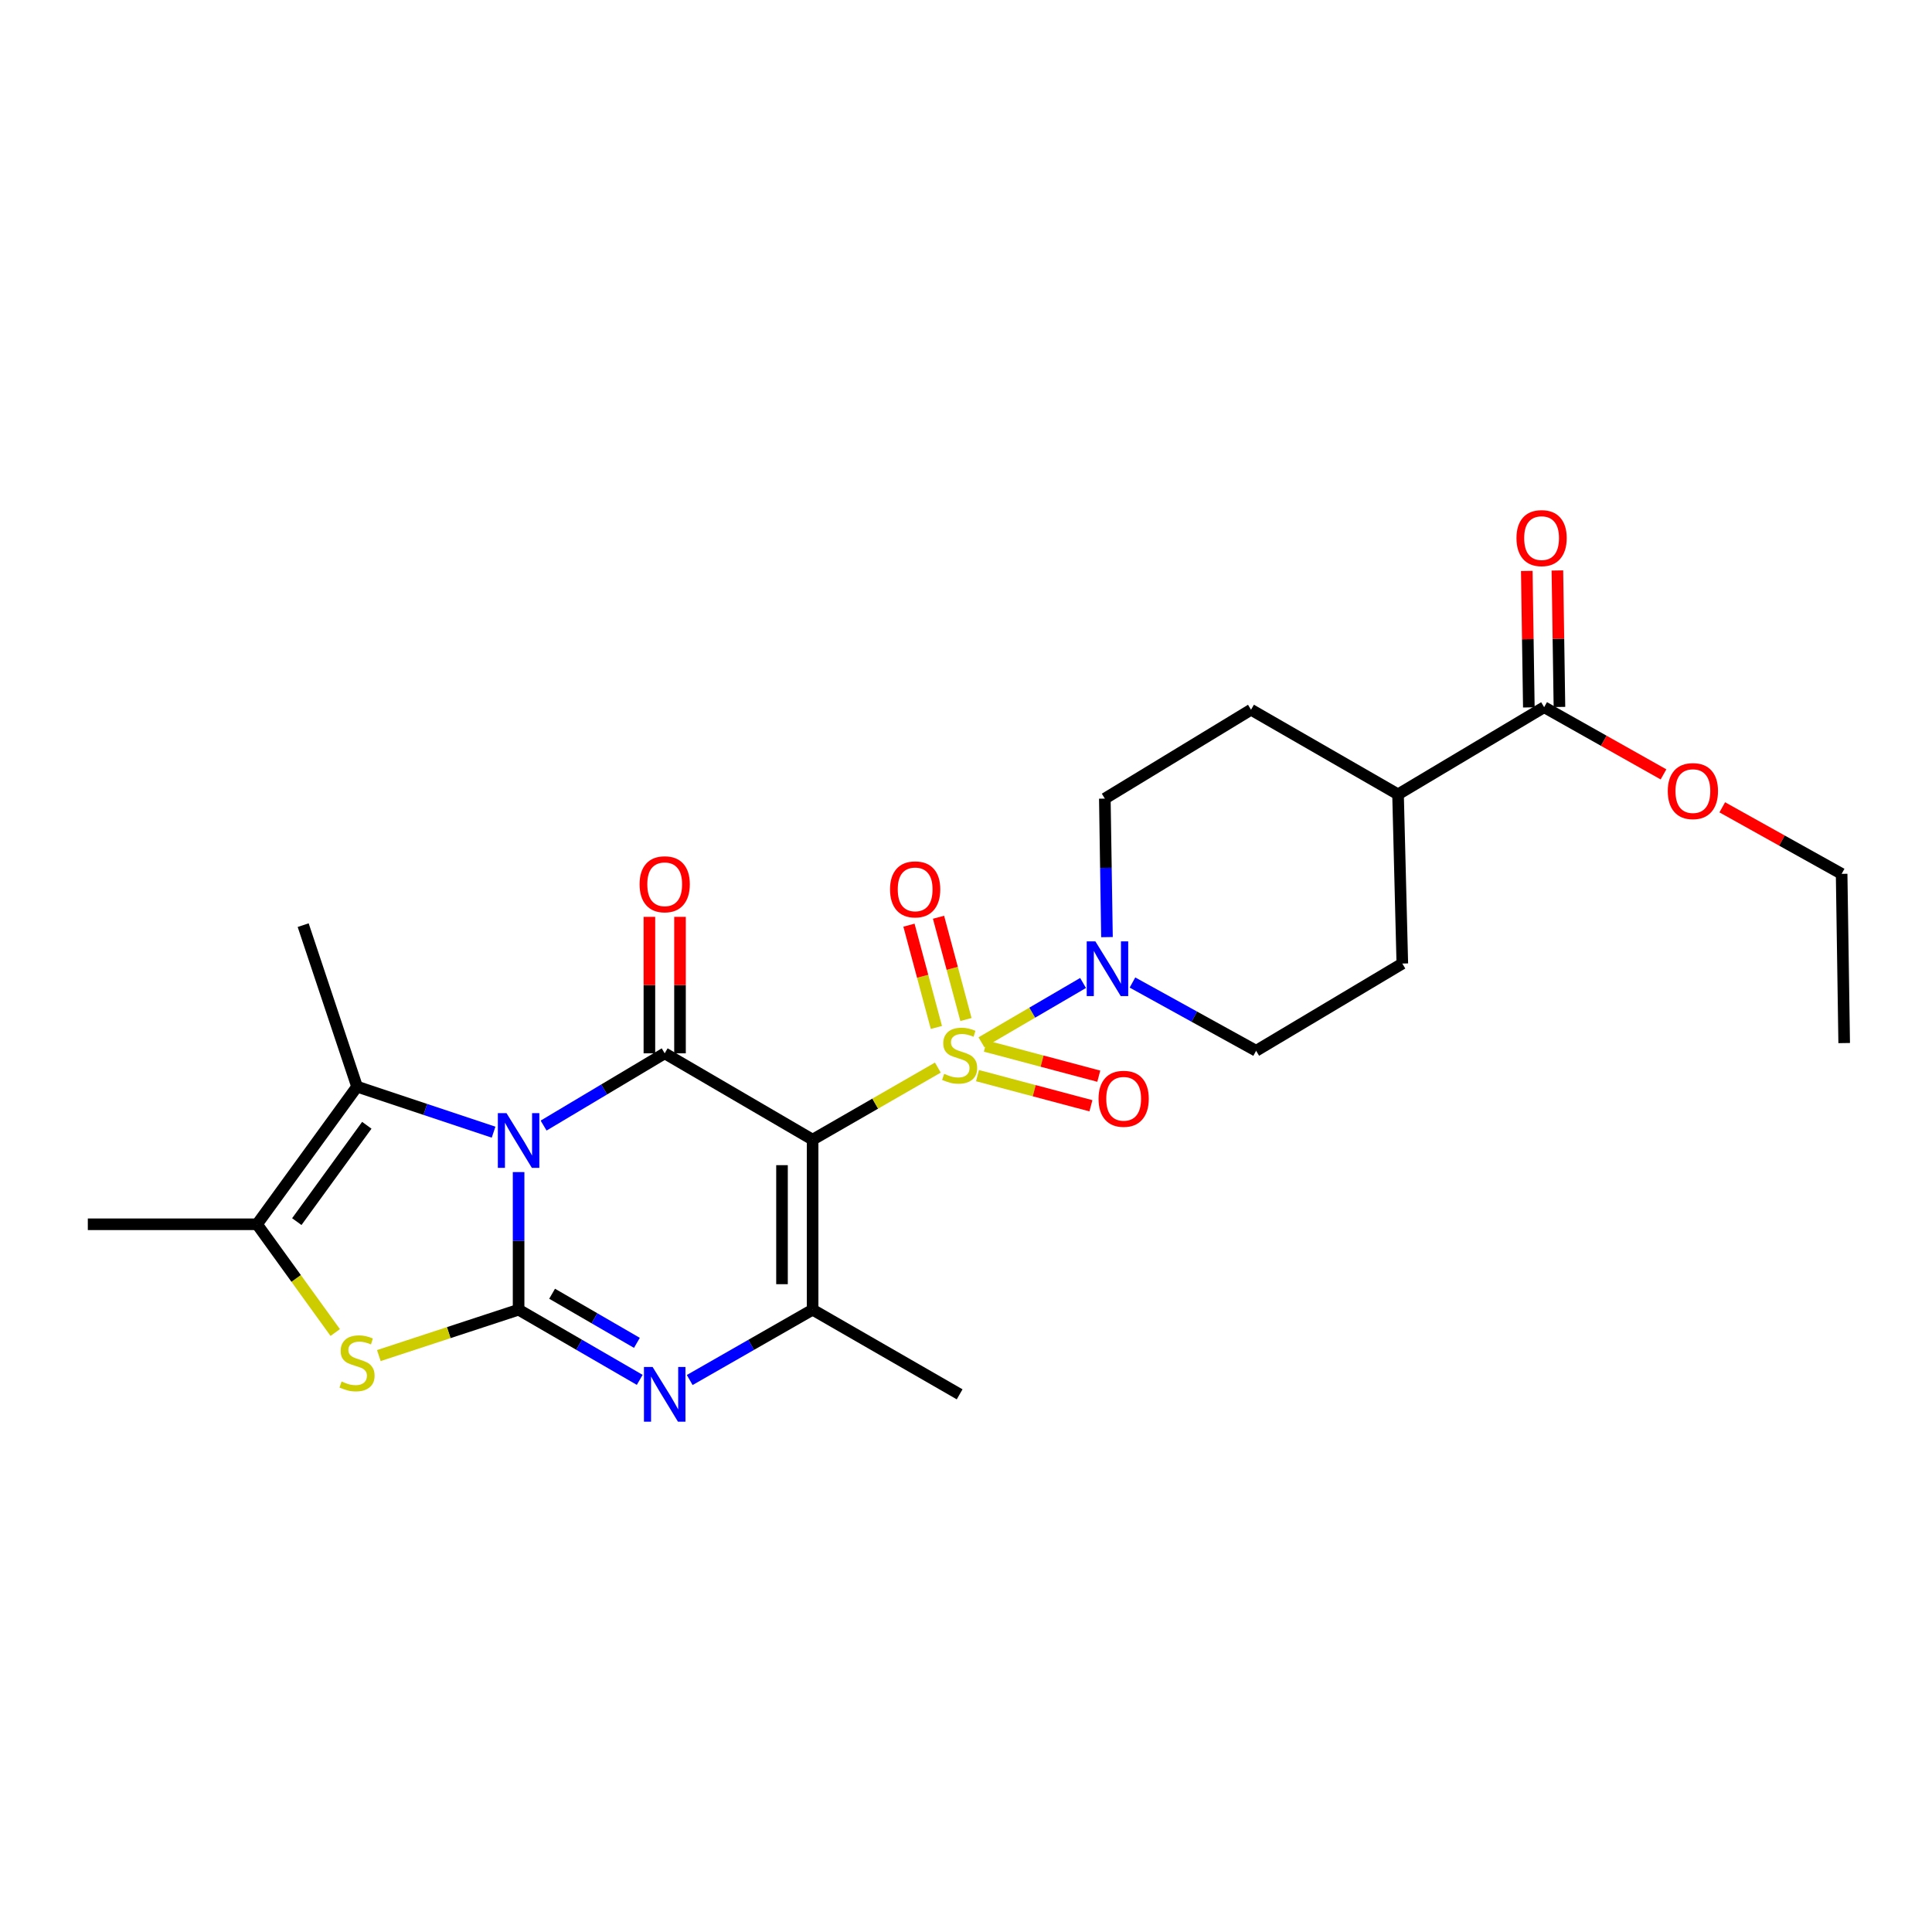 <?xml version='1.0' encoding='iso-8859-1'?>
<svg version='1.1' baseProfile='full'
              xmlns='http://www.w3.org/2000/svg'
                      xmlns:rdkit='http://www.rdkit.org/xml'
                      xmlns:xlink='http://www.w3.org/1999/xlink'
                  xml:space='preserve'
width='1000px' height='1000px' viewBox='0 0 1000 1000'>
<!-- END OF HEADER -->
<rect style='opacity:1.0;fill:#FFFFFF;stroke:none' width='1000' height='1000' x='0' y='0'> </rect>
<path class='bond-2' d='M 268.423,606.668 L 268.423,642.282' style='fill:none;fill-rule:evenodd;stroke:#0000FF;stroke-width:6px;stroke-linecap:butt;stroke-linejoin:miter;stroke-opacity:1' />
<path class='bond-2' d='M 268.423,642.282 L 268.423,677.897' style='fill:none;fill-rule:evenodd;stroke:#000000;stroke-width:6px;stroke-linecap:butt;stroke-linejoin:miter;stroke-opacity:1' />
<path class='bond-3' d='M 281.365,582.597 L 312.707,563.899' style='fill:none;fill-rule:evenodd;stroke:#0000FF;stroke-width:6px;stroke-linecap:butt;stroke-linejoin:miter;stroke-opacity:1' />
<path class='bond-3' d='M 312.707,563.899 L 344.049,545.2' style='fill:none;fill-rule:evenodd;stroke:#000000;stroke-width:6px;stroke-linecap:butt;stroke-linejoin:miter;stroke-opacity:1' />
<path class='bond-6' d='M 255.48,586.003 L 220.143,574.223' style='fill:none;fill-rule:evenodd;stroke:#0000FF;stroke-width:6px;stroke-linecap:butt;stroke-linejoin:miter;stroke-opacity:1' />
<path class='bond-6' d='M 220.143,574.223 L 184.806,562.443' style='fill:none;fill-rule:evenodd;stroke:#000000;stroke-width:6px;stroke-linecap:butt;stroke-linejoin:miter;stroke-opacity:1' />
<path class='bond-0' d='M 420.607,589.887 L 344.049,545.2' style='fill:none;fill-rule:evenodd;stroke:#000000;stroke-width:6px;stroke-linecap:butt;stroke-linejoin:miter;stroke-opacity:1' />
<path class='bond-1' d='M 420.607,589.887 L 453.02,571.236' style='fill:none;fill-rule:evenodd;stroke:#000000;stroke-width:6px;stroke-linecap:butt;stroke-linejoin:miter;stroke-opacity:1' />
<path class='bond-1' d='M 453.02,571.236 L 485.433,552.585' style='fill:none;fill-rule:evenodd;stroke:#CCCC00;stroke-width:6px;stroke-linecap:butt;stroke-linejoin:miter;stroke-opacity:1' />
<path class='bond-5' d='M 420.607,589.887 L 420.607,677.897' style='fill:none;fill-rule:evenodd;stroke:#000000;stroke-width:6px;stroke-linecap:butt;stroke-linejoin:miter;stroke-opacity:1' />
<path class='bond-5' d='M 404.764,603.088 L 404.764,664.695' style='fill:none;fill-rule:evenodd;stroke:#000000;stroke-width:6px;stroke-linecap:butt;stroke-linejoin:miter;stroke-opacity:1' />
<path class='bond-8' d='M 508.003,539.501 L 534.299,524.143' style='fill:none;fill-rule:evenodd;stroke:#CCCC00;stroke-width:6px;stroke-linecap:butt;stroke-linejoin:miter;stroke-opacity:1' />
<path class='bond-8' d='M 534.299,524.143 L 560.594,508.786' style='fill:none;fill-rule:evenodd;stroke:#0000FF;stroke-width:6px;stroke-linecap:butt;stroke-linejoin:miter;stroke-opacity:1' />
<path class='bond-10' d='M 505.95,556.749 L 535.307,564.547' style='fill:none;fill-rule:evenodd;stroke:#CCCC00;stroke-width:6px;stroke-linecap:butt;stroke-linejoin:miter;stroke-opacity:1' />
<path class='bond-10' d='M 535.307,564.547 L 564.664,572.345' style='fill:none;fill-rule:evenodd;stroke:#FF0000;stroke-width:6px;stroke-linecap:butt;stroke-linejoin:miter;stroke-opacity:1' />
<path class='bond-10' d='M 510.018,541.437 L 539.375,549.235' style='fill:none;fill-rule:evenodd;stroke:#CCCC00;stroke-width:6px;stroke-linecap:butt;stroke-linejoin:miter;stroke-opacity:1' />
<path class='bond-10' d='M 539.375,549.235 L 568.731,557.033' style='fill:none;fill-rule:evenodd;stroke:#FF0000;stroke-width:6px;stroke-linecap:butt;stroke-linejoin:miter;stroke-opacity:1' />
<path class='bond-11' d='M 499.976,527.703 L 492.876,501.232' style='fill:none;fill-rule:evenodd;stroke:#CCCC00;stroke-width:6px;stroke-linecap:butt;stroke-linejoin:miter;stroke-opacity:1' />
<path class='bond-11' d='M 492.876,501.232 L 485.775,474.76' style='fill:none;fill-rule:evenodd;stroke:#FF0000;stroke-width:6px;stroke-linecap:butt;stroke-linejoin:miter;stroke-opacity:1' />
<path class='bond-11' d='M 484.674,531.808 L 477.573,505.336' style='fill:none;fill-rule:evenodd;stroke:#CCCC00;stroke-width:6px;stroke-linecap:butt;stroke-linejoin:miter;stroke-opacity:1' />
<path class='bond-11' d='M 477.573,505.336 L 470.473,478.864' style='fill:none;fill-rule:evenodd;stroke:#FF0000;stroke-width:6px;stroke-linecap:butt;stroke-linejoin:miter;stroke-opacity:1' />
<path class='bond-4' d='M 268.423,677.897 L 299.773,696.057' style='fill:none;fill-rule:evenodd;stroke:#000000;stroke-width:6px;stroke-linecap:butt;stroke-linejoin:miter;stroke-opacity:1' />
<path class='bond-4' d='M 299.773,696.057 L 331.124,714.217' style='fill:none;fill-rule:evenodd;stroke:#0000FF;stroke-width:6px;stroke-linecap:butt;stroke-linejoin:miter;stroke-opacity:1' />
<path class='bond-4' d='M 285.77,669.635 L 307.715,682.347' style='fill:none;fill-rule:evenodd;stroke:#000000;stroke-width:6px;stroke-linecap:butt;stroke-linejoin:miter;stroke-opacity:1' />
<path class='bond-4' d='M 307.715,682.347 L 329.66,695.059' style='fill:none;fill-rule:evenodd;stroke:#0000FF;stroke-width:6px;stroke-linecap:butt;stroke-linejoin:miter;stroke-opacity:1' />
<path class='bond-7' d='M 268.423,677.897 L 232.254,689.768' style='fill:none;fill-rule:evenodd;stroke:#000000;stroke-width:6px;stroke-linecap:butt;stroke-linejoin:miter;stroke-opacity:1' />
<path class='bond-7' d='M 232.254,689.768 L 196.086,701.639' style='fill:none;fill-rule:evenodd;stroke:#CCCC00;stroke-width:6px;stroke-linecap:butt;stroke-linejoin:miter;stroke-opacity:1' />
<path class='bond-13' d='M 351.97,545.2 L 351.97,509.881' style='fill:none;fill-rule:evenodd;stroke:#000000;stroke-width:6px;stroke-linecap:butt;stroke-linejoin:miter;stroke-opacity:1' />
<path class='bond-13' d='M 351.97,509.881 L 351.97,474.562' style='fill:none;fill-rule:evenodd;stroke:#FF0000;stroke-width:6px;stroke-linecap:butt;stroke-linejoin:miter;stroke-opacity:1' />
<path class='bond-13' d='M 336.127,545.2 L 336.127,509.881' style='fill:none;fill-rule:evenodd;stroke:#000000;stroke-width:6px;stroke-linecap:butt;stroke-linejoin:miter;stroke-opacity:1' />
<path class='bond-13' d='M 336.127,509.881 L 336.127,474.562' style='fill:none;fill-rule:evenodd;stroke:#FF0000;stroke-width:6px;stroke-linecap:butt;stroke-linejoin:miter;stroke-opacity:1' />
<path class='bond-27' d='M 356.994,714.296 L 388.801,696.096' style='fill:none;fill-rule:evenodd;stroke:#0000FF;stroke-width:6px;stroke-linecap:butt;stroke-linejoin:miter;stroke-opacity:1' />
<path class='bond-27' d='M 388.801,696.096 L 420.607,677.897' style='fill:none;fill-rule:evenodd;stroke:#000000;stroke-width:6px;stroke-linecap:butt;stroke-linejoin:miter;stroke-opacity:1' />
<path class='bond-20' d='M 420.607,677.897 L 496.708,721.703' style='fill:none;fill-rule:evenodd;stroke:#000000;stroke-width:6px;stroke-linecap:butt;stroke-linejoin:miter;stroke-opacity:1' />
<path class='bond-9' d='M 184.806,562.443 L 133.042,633.685' style='fill:none;fill-rule:evenodd;stroke:#000000;stroke-width:6px;stroke-linecap:butt;stroke-linejoin:miter;stroke-opacity:1' />
<path class='bond-9' d='M 189.858,582.442 L 153.624,632.311' style='fill:none;fill-rule:evenodd;stroke:#000000;stroke-width:6px;stroke-linecap:butt;stroke-linejoin:miter;stroke-opacity:1' />
<path class='bond-22' d='M 184.806,562.443 L 156.921,478.851' style='fill:none;fill-rule:evenodd;stroke:#000000;stroke-width:6px;stroke-linecap:butt;stroke-linejoin:miter;stroke-opacity:1' />
<path class='bond-26' d='M 173.516,689.712 L 153.279,661.699' style='fill:none;fill-rule:evenodd;stroke:#CCCC00;stroke-width:6px;stroke-linecap:butt;stroke-linejoin:miter;stroke-opacity:1' />
<path class='bond-26' d='M 153.279,661.699 L 133.042,633.685' style='fill:none;fill-rule:evenodd;stroke:#000000;stroke-width:6px;stroke-linecap:butt;stroke-linejoin:miter;stroke-opacity:1' />
<path class='bond-14' d='M 586.16,508.551 L 618.164,526.215' style='fill:none;fill-rule:evenodd;stroke:#0000FF;stroke-width:6px;stroke-linecap:butt;stroke-linejoin:miter;stroke-opacity:1' />
<path class='bond-14' d='M 618.164,526.215 L 650.168,543.88' style='fill:none;fill-rule:evenodd;stroke:#000000;stroke-width:6px;stroke-linecap:butt;stroke-linejoin:miter;stroke-opacity:1' />
<path class='bond-15' d='M 572.969,485.049 L 572.414,449.203' style='fill:none;fill-rule:evenodd;stroke:#0000FF;stroke-width:6px;stroke-linecap:butt;stroke-linejoin:miter;stroke-opacity:1' />
<path class='bond-15' d='M 572.414,449.203 L 571.858,413.357' style='fill:none;fill-rule:evenodd;stroke:#000000;stroke-width:6px;stroke-linecap:butt;stroke-linejoin:miter;stroke-opacity:1' />
<path class='bond-23' d='M 133.042,633.685 L 45.455,633.685' style='fill:none;fill-rule:evenodd;stroke:#000000;stroke-width:6px;stroke-linecap:butt;stroke-linejoin:miter;stroke-opacity:1' />
<path class='bond-12' d='M 799.246,366.038 L 723.62,411.156' style='fill:none;fill-rule:evenodd;stroke:#000000;stroke-width:6px;stroke-linecap:butt;stroke-linejoin:miter;stroke-opacity:1' />
<path class='bond-17' d='M 807.166,365.919 L 806.634,330.596' style='fill:none;fill-rule:evenodd;stroke:#000000;stroke-width:6px;stroke-linecap:butt;stroke-linejoin:miter;stroke-opacity:1' />
<path class='bond-17' d='M 806.634,330.596 L 806.101,295.273' style='fill:none;fill-rule:evenodd;stroke:#FF0000;stroke-width:6px;stroke-linecap:butt;stroke-linejoin:miter;stroke-opacity:1' />
<path class='bond-17' d='M 791.325,366.157 L 790.792,330.834' style='fill:none;fill-rule:evenodd;stroke:#000000;stroke-width:6px;stroke-linecap:butt;stroke-linejoin:miter;stroke-opacity:1' />
<path class='bond-17' d='M 790.792,330.834 L 790.26,295.512' style='fill:none;fill-rule:evenodd;stroke:#FF0000;stroke-width:6px;stroke-linecap:butt;stroke-linejoin:miter;stroke-opacity:1' />
<path class='bond-21' d='M 799.246,366.038 L 830.136,383.431' style='fill:none;fill-rule:evenodd;stroke:#000000;stroke-width:6px;stroke-linecap:butt;stroke-linejoin:miter;stroke-opacity:1' />
<path class='bond-21' d='M 830.136,383.431 L 861.026,400.824' style='fill:none;fill-rule:evenodd;stroke:#FF0000;stroke-width:6px;stroke-linecap:butt;stroke-linejoin:miter;stroke-opacity:1' />
<path class='bond-19' d='M 650.168,543.88 L 725.838,498.735' style='fill:none;fill-rule:evenodd;stroke:#000000;stroke-width:6px;stroke-linecap:butt;stroke-linejoin:miter;stroke-opacity:1' />
<path class='bond-18' d='M 571.858,413.357 L 647.528,367.35' style='fill:none;fill-rule:evenodd;stroke:#000000;stroke-width:6px;stroke-linecap:butt;stroke-linejoin:miter;stroke-opacity:1' />
<path class='bond-16' d='M 723.62,411.156 L 647.528,367.35' style='fill:none;fill-rule:evenodd;stroke:#000000;stroke-width:6px;stroke-linecap:butt;stroke-linejoin:miter;stroke-opacity:1' />
<path class='bond-28' d='M 723.62,411.156 L 725.838,498.735' style='fill:none;fill-rule:evenodd;stroke:#000000;stroke-width:6px;stroke-linecap:butt;stroke-linejoin:miter;stroke-opacity:1' />
<path class='bond-24' d='M 891.439,417.862 L 922.332,435.084' style='fill:none;fill-rule:evenodd;stroke:#FF0000;stroke-width:6px;stroke-linecap:butt;stroke-linejoin:miter;stroke-opacity:1' />
<path class='bond-24' d='M 922.332,435.084 L 953.225,452.305' style='fill:none;fill-rule:evenodd;stroke:#000000;stroke-width:6px;stroke-linecap:butt;stroke-linejoin:miter;stroke-opacity:1' />
<path class='bond-25' d='M 953.225,452.305 L 954.545,539.892' style='fill:none;fill-rule:evenodd;stroke:#000000;stroke-width:6px;stroke-linecap:butt;stroke-linejoin:miter;stroke-opacity:1' />
<path  class='atom-0' d='M 262.163 576.158
L 271.443 591.158
Q 272.363 592.638, 273.843 595.318
Q 275.323 597.998, 275.403 598.158
L 275.403 576.158
L 279.163 576.158
L 279.163 604.478
L 275.283 604.478
L 265.323 588.078
Q 264.163 586.158, 262.923 583.958
Q 261.723 581.758, 261.363 581.078
L 261.363 604.478
L 257.683 604.478
L 257.683 576.158
L 262.163 576.158
' fill='#0000FF'/>
<path  class='atom-2' d='M 488.708 555.818
Q 489.028 555.938, 490.348 556.498
Q 491.668 557.058, 493.108 557.418
Q 494.588 557.738, 496.028 557.738
Q 498.708 557.738, 500.268 556.458
Q 501.828 555.138, 501.828 552.858
Q 501.828 551.298, 501.028 550.338
Q 500.268 549.378, 499.068 548.858
Q 497.868 548.338, 495.868 547.738
Q 493.348 546.978, 491.828 546.258
Q 490.348 545.538, 489.268 544.018
Q 488.228 542.498, 488.228 539.938
Q 488.228 536.378, 490.628 534.178
Q 493.068 531.978, 497.868 531.978
Q 501.148 531.978, 504.868 533.538
L 503.948 536.618
Q 500.548 535.218, 497.988 535.218
Q 495.228 535.218, 493.708 536.378
Q 492.188 537.498, 492.228 539.458
Q 492.228 540.978, 492.988 541.898
Q 493.788 542.818, 494.908 543.338
Q 496.068 543.858, 497.988 544.458
Q 500.548 545.258, 502.068 546.058
Q 503.588 546.858, 504.668 548.498
Q 505.788 550.098, 505.788 552.858
Q 505.788 556.778, 503.148 558.898
Q 500.548 560.978, 496.188 560.978
Q 493.668 560.978, 491.748 560.418
Q 489.868 559.898, 487.628 558.978
L 488.708 555.818
' fill='#CCCC00'/>
<path  class='atom-5' d='M 337.789 707.543
L 347.069 722.543
Q 347.989 724.023, 349.469 726.703
Q 350.949 729.383, 351.029 729.543
L 351.029 707.543
L 354.789 707.543
L 354.789 735.863
L 350.909 735.863
L 340.949 719.463
Q 339.789 717.543, 338.549 715.343
Q 337.349 713.143, 336.989 712.463
L 336.989 735.863
L 333.309 735.863
L 333.309 707.543
L 337.789 707.543
' fill='#0000FF'/>
<path  class='atom-8' d='M 176.806 715.061
Q 177.126 715.181, 178.446 715.741
Q 179.766 716.301, 181.206 716.661
Q 182.686 716.981, 184.126 716.981
Q 186.806 716.981, 188.366 715.701
Q 189.926 714.381, 189.926 712.101
Q 189.926 710.541, 189.126 709.581
Q 188.366 708.621, 187.166 708.101
Q 185.966 707.581, 183.966 706.981
Q 181.446 706.221, 179.926 705.501
Q 178.446 704.781, 177.366 703.261
Q 176.326 701.741, 176.326 699.181
Q 176.326 695.621, 178.726 693.421
Q 181.166 691.221, 185.966 691.221
Q 189.246 691.221, 192.966 692.781
L 192.046 695.861
Q 188.646 694.461, 186.086 694.461
Q 183.326 694.461, 181.806 695.621
Q 180.286 696.741, 180.326 698.701
Q 180.326 700.221, 181.086 701.141
Q 181.886 702.061, 183.006 702.581
Q 184.166 703.101, 186.086 703.701
Q 188.646 704.501, 190.166 705.301
Q 191.686 706.101, 192.766 707.741
Q 193.886 709.341, 193.886 712.101
Q 193.886 716.021, 191.246 718.141
Q 188.646 720.221, 184.286 720.221
Q 181.766 720.221, 179.846 719.661
Q 177.966 719.141, 175.726 718.221
L 176.806 715.061
' fill='#CCCC00'/>
<path  class='atom-9' d='M 566.963 487.251
L 576.243 502.251
Q 577.163 503.731, 578.643 506.411
Q 580.123 509.091, 580.203 509.251
L 580.203 487.251
L 583.963 487.251
L 583.963 515.571
L 580.083 515.571
L 570.123 499.171
Q 568.963 497.251, 567.723 495.051
Q 566.523 492.851, 566.163 492.171
L 566.163 515.571
L 562.483 515.571
L 562.483 487.251
L 566.963 487.251
' fill='#0000FF'/>
<path  class='atom-11' d='M 568.602 568.728
Q 568.602 561.928, 571.962 558.128
Q 575.322 554.328, 581.602 554.328
Q 587.882 554.328, 591.242 558.128
Q 594.602 561.928, 594.602 568.728
Q 594.602 575.608, 591.202 579.528
Q 587.802 583.408, 581.602 583.408
Q 575.362 583.408, 571.962 579.528
Q 568.602 575.648, 568.602 568.728
M 581.602 580.208
Q 585.922 580.208, 588.242 577.328
Q 590.602 574.408, 590.602 568.728
Q 590.602 563.168, 588.242 560.368
Q 585.922 557.528, 581.602 557.528
Q 577.282 557.528, 574.922 560.328
Q 572.602 563.128, 572.602 568.728
Q 572.602 574.448, 574.922 577.328
Q 577.282 580.208, 581.602 580.208
' fill='#FF0000'/>
<path  class='atom-12' d='M 460.682 460.333
Q 460.682 453.533, 464.042 449.733
Q 467.402 445.933, 473.682 445.933
Q 479.962 445.933, 483.322 449.733
Q 486.682 453.533, 486.682 460.333
Q 486.682 467.213, 483.282 471.133
Q 479.882 475.013, 473.682 475.013
Q 467.442 475.013, 464.042 471.133
Q 460.682 467.253, 460.682 460.333
M 473.682 471.813
Q 478.002 471.813, 480.322 468.933
Q 482.682 466.013, 482.682 460.333
Q 482.682 454.773, 480.322 451.973
Q 478.002 449.133, 473.682 449.133
Q 469.362 449.133, 467.002 451.933
Q 464.682 454.733, 464.682 460.333
Q 464.682 466.053, 467.002 468.933
Q 469.362 471.813, 473.682 471.813
' fill='#FF0000'/>
<path  class='atom-14' d='M 331.049 457.693
Q 331.049 450.893, 334.409 447.093
Q 337.769 443.293, 344.049 443.293
Q 350.329 443.293, 353.689 447.093
Q 357.049 450.893, 357.049 457.693
Q 357.049 464.573, 353.649 468.493
Q 350.249 472.373, 344.049 472.373
Q 337.809 472.373, 334.409 468.493
Q 331.049 464.613, 331.049 457.693
M 344.049 469.173
Q 348.369 469.173, 350.689 466.293
Q 353.049 463.373, 353.049 457.693
Q 353.049 452.133, 350.689 449.333
Q 348.369 446.493, 344.049 446.493
Q 339.729 446.493, 337.369 449.293
Q 335.049 452.093, 335.049 457.693
Q 335.049 463.413, 337.369 466.293
Q 339.729 469.173, 344.049 469.173
' fill='#FF0000'/>
<path  class='atom-18' d='M 784.925 278.522
Q 784.925 271.722, 788.285 267.922
Q 791.645 264.122, 797.925 264.122
Q 804.205 264.122, 807.565 267.922
Q 810.925 271.722, 810.925 278.522
Q 810.925 285.402, 807.525 289.322
Q 804.125 293.202, 797.925 293.202
Q 791.685 293.202, 788.285 289.322
Q 784.925 285.442, 784.925 278.522
M 797.925 290.002
Q 802.245 290.002, 804.565 287.122
Q 806.925 284.202, 806.925 278.522
Q 806.925 272.962, 804.565 270.162
Q 802.245 267.322, 797.925 267.322
Q 793.605 267.322, 791.245 270.122
Q 788.925 272.922, 788.925 278.522
Q 788.925 284.242, 791.245 287.122
Q 793.605 290.002, 797.925 290.002
' fill='#FF0000'/>
<path  class='atom-22' d='M 863.235 409.467
Q 863.235 402.667, 866.595 398.867
Q 869.955 395.067, 876.235 395.067
Q 882.515 395.067, 885.875 398.867
Q 889.235 402.667, 889.235 409.467
Q 889.235 416.347, 885.835 420.267
Q 882.435 424.147, 876.235 424.147
Q 869.995 424.147, 866.595 420.267
Q 863.235 416.387, 863.235 409.467
M 876.235 420.947
Q 880.555 420.947, 882.875 418.067
Q 885.235 415.147, 885.235 409.467
Q 885.235 403.907, 882.875 401.107
Q 880.555 398.267, 876.235 398.267
Q 871.915 398.267, 869.555 401.067
Q 867.235 403.867, 867.235 409.467
Q 867.235 415.187, 869.555 418.067
Q 871.915 420.947, 876.235 420.947
' fill='#FF0000'/>
</svg>
